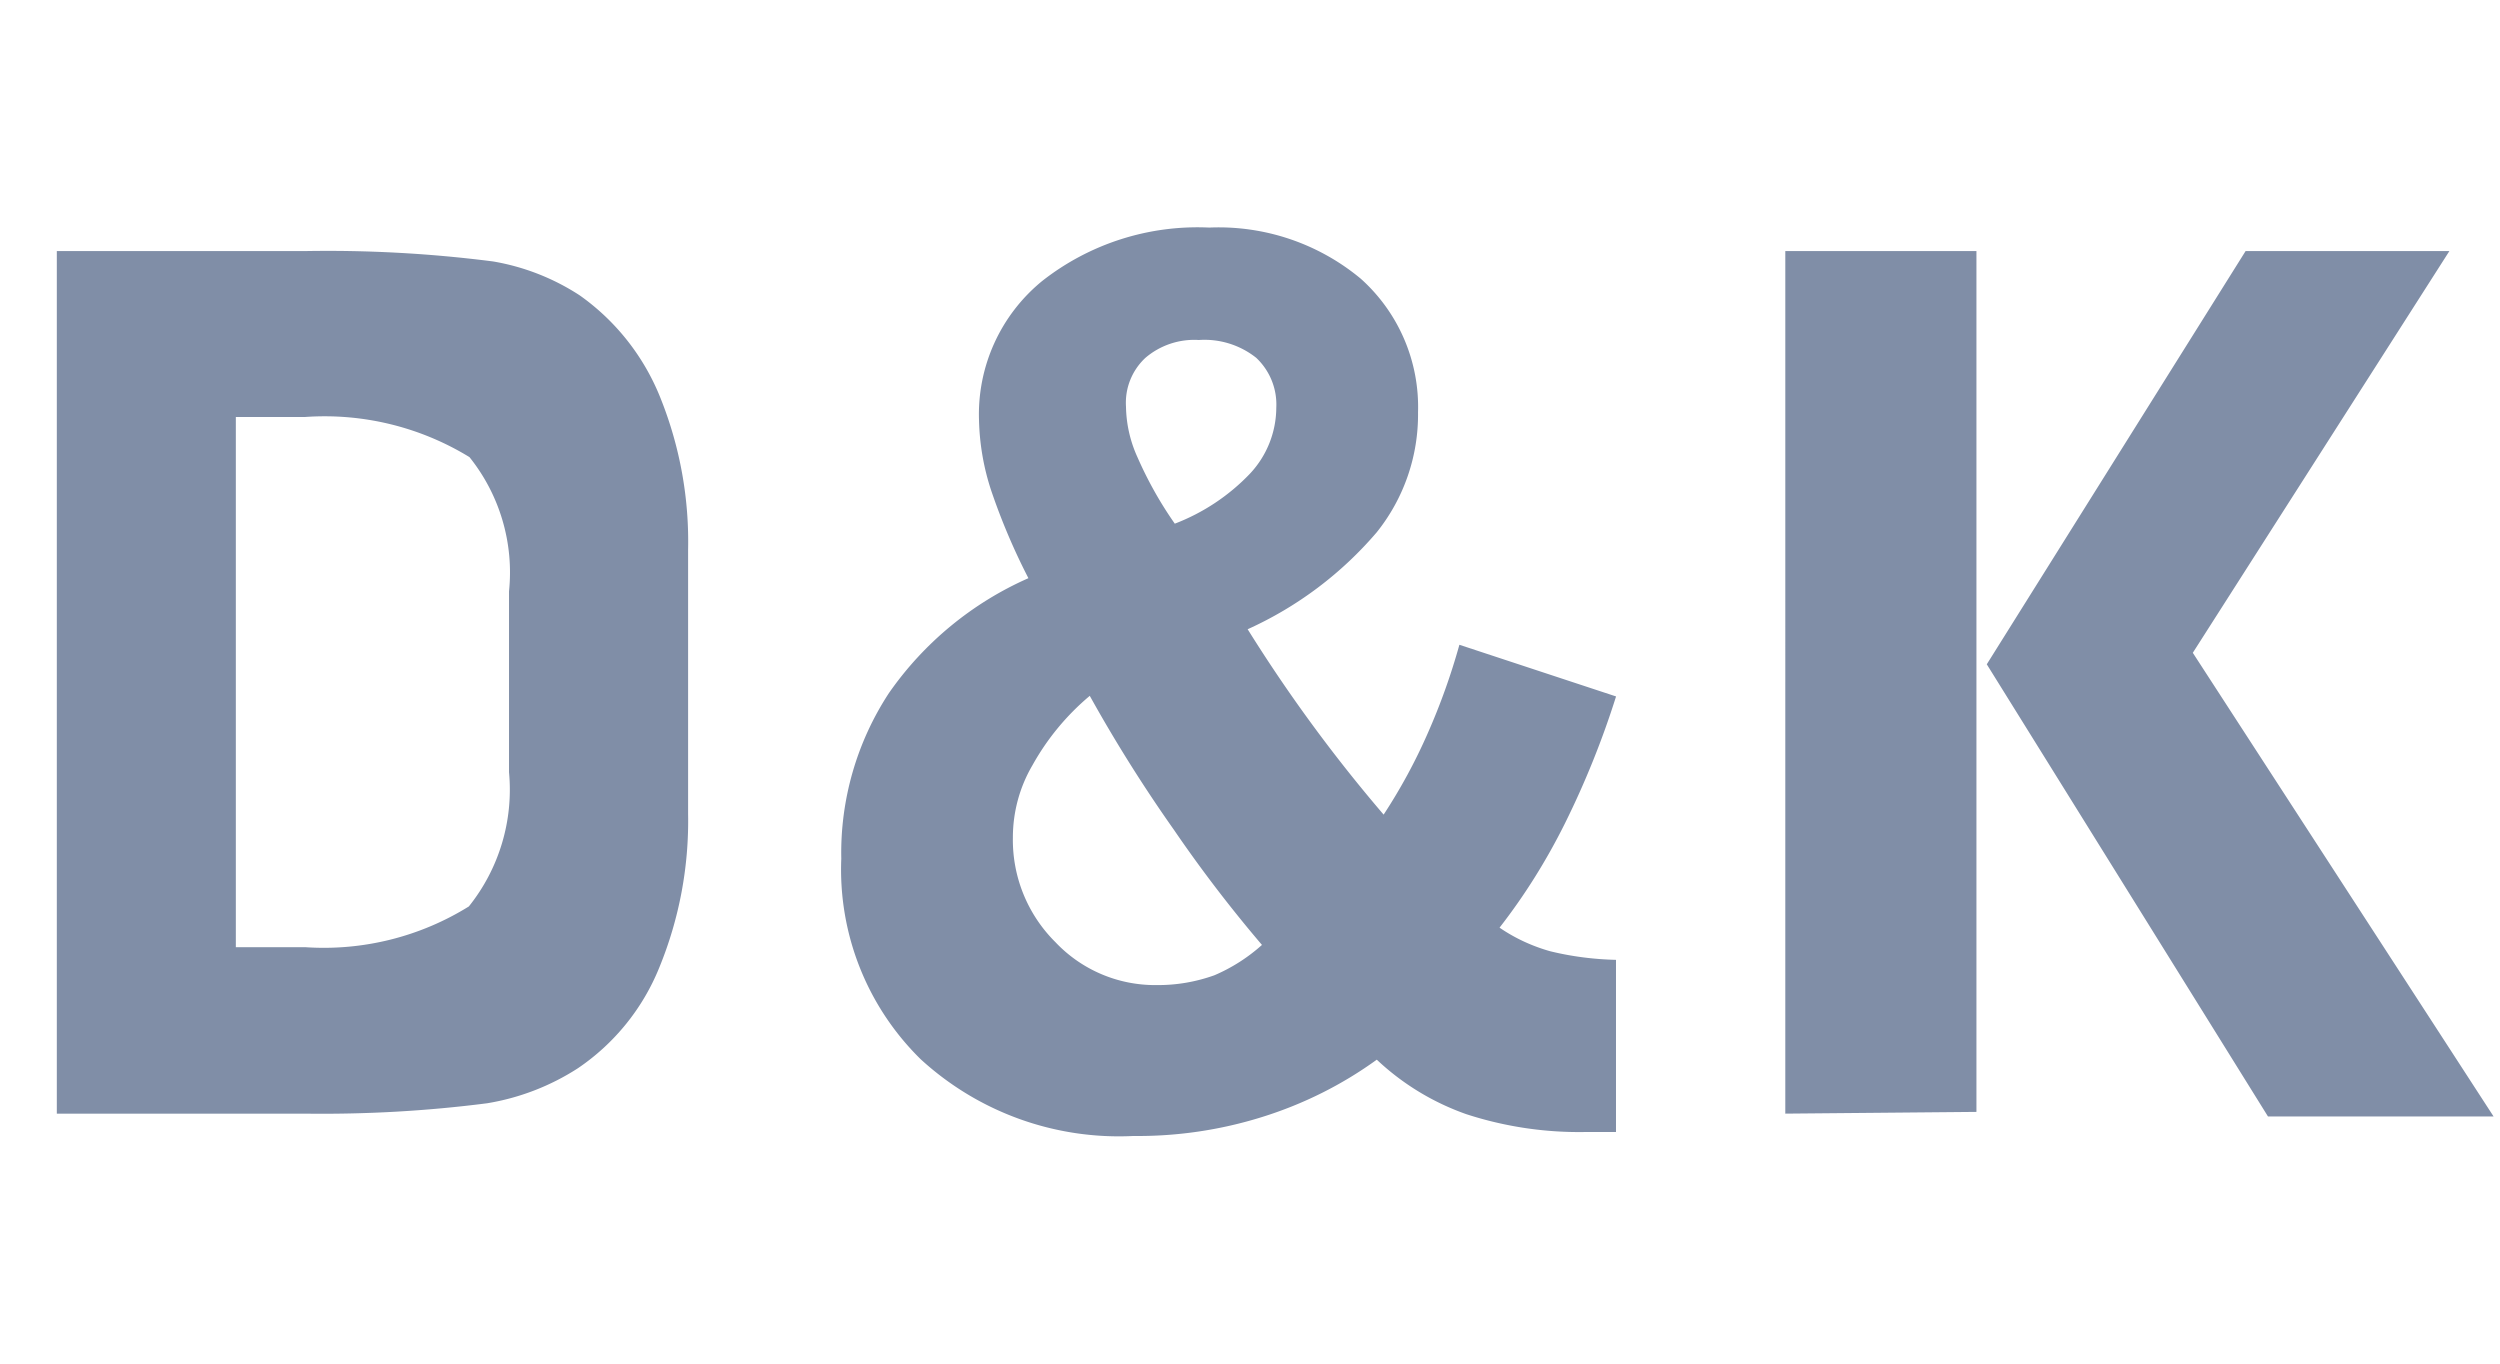 <svg width="33" height="18" fill="none" xmlns="http://www.w3.org/2000/svg"><path fill-rule="evenodd" clip-rule="evenodd" d="M26.226 8.768l3.416-5.454h2.69l-3.387 5.303 3.97 6.12h-2.978l-3.712-5.969zm-2.66 5.932V3.314h2.523v11.363l-2.522.023zm-6.908-2.227c-.413-.485-.8-.99-1.159-1.515a19.446 19.446 0 01-1.114-1.773 3.266 3.266 0 00-.757.917c-.17.29-.258.619-.258.954a1.901 1.901 0 00.56 1.379 1.81 1.81 0 001.342.568c.258.002.514-.042.757-.129.23-.098.443-.234.629-.401zm-1.152-5.56c.376-.144.715-.369.993-.66a1.28 1.28 0 00.348-.87.847.847 0 00-.265-.66 1.098 1.098 0 00-.757-.235.992.992 0 00-.705.235.81.81 0 00-.257.644c.004.23.055.457.151.667.135.308.3.603.493.878zm2.667 7.075c-.46.333-.972.588-1.515.757a5.497 5.497 0 01-1.697.25 3.87 3.87 0 01-2.81-1.015 3.508 3.508 0 01-1.046-2.644 3.848 3.848 0 01.63-2.189 4.416 4.416 0 011.84-1.515 8.474 8.474 0 01-.492-1.159 3.195 3.195 0 01-.16-.924 2.272 2.272 0 01.834-1.84 3.318 3.318 0 012.204-.705 2.932 2.932 0 012 .674 2.272 2.272 0 01.757 1.765 2.485 2.485 0 01-.545 1.583 4.886 4.886 0 01-1.704 1.28 20.172 20.172 0 001.795 2.447c.224-.342.419-.701.583-1.076.167-.378.306-.768.417-1.166l2.068.682a11.674 11.674 0 01-.674 1.674c-.242.487-.53.949-.864 1.378.204.14.43.244.667.311.285.07.577.107.87.114v2.272h-.378a4.806 4.806 0 01-1.598-.235c-.44-.155-.843-.4-1.182-.72zM.75 3.314h3.288a17.15 17.15 0 012.47.137c.407.069.796.221 1.143.447.486.343.86.823 1.076 1.378.249.629.37 1.301.356 1.977v3.492a5.098 5.098 0 01-.379 2.023 2.932 2.932 0 01-1.076 1.333 3.15 3.15 0 01-1.197.462c-.8.103-1.608.148-2.416.137H.75V3.314zm2.363 9.189h.917a3.628 3.628 0 002.159-.538c.4-.5.59-1.135.53-1.772V7.806a2.432 2.432 0 00-.522-1.772 3.659 3.659 0 00-2.167-.53h-.917v6.999z" fill="#808EA7"/></svg>